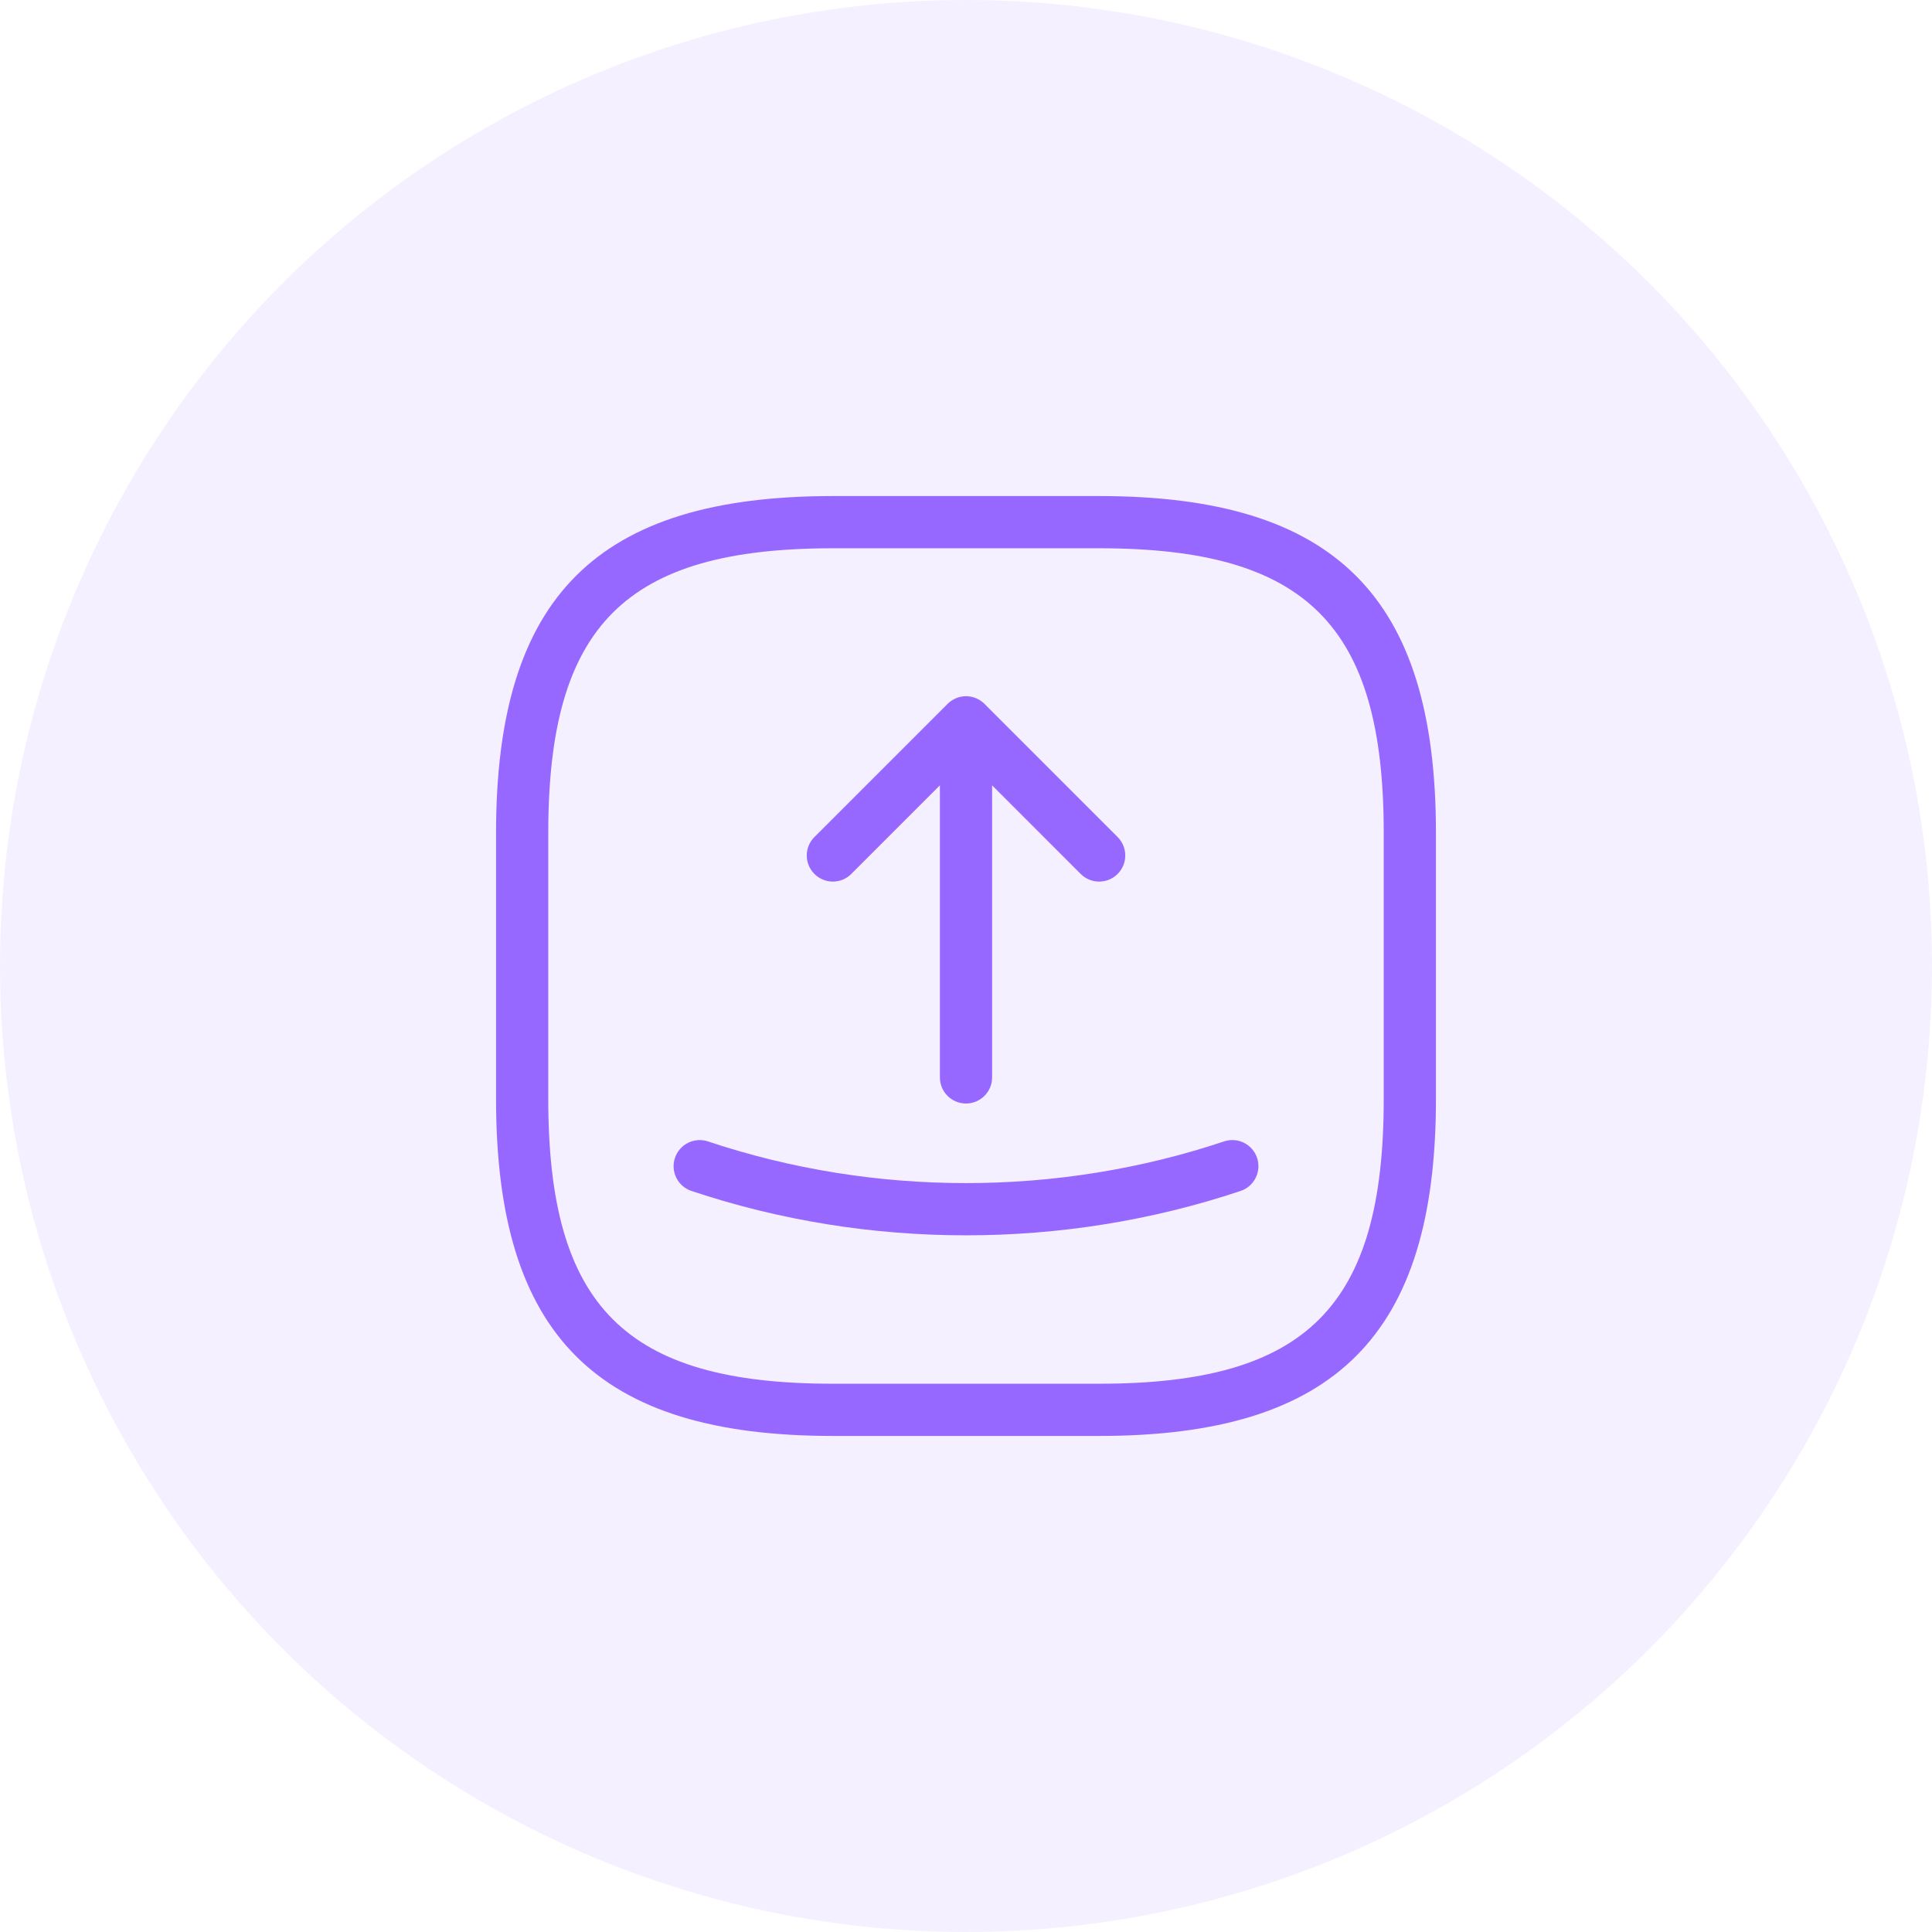 <?xml version="1.0" encoding="utf-8"?>
<!-- Generator: Adobe Illustrator 24.3.0, SVG Export Plug-In . SVG Version: 6.00 Build 0)  -->
<svg version="1.1" id="图层_1" xmlns="http://www.w3.org/2000/svg" xmlns:xlink="http://www.w3.org/1999/xlink" x="0px" y="0px"
	 width="74px" height="74px" viewBox="0 0 74 74" enable-background="new 0 0 74 74" xml:space="preserve">
<g id="页面-1">
	<g id="Glitch-Video-Effects" transform="translate(-1358, -3838)">
		<g id="编组-26" transform="translate(1358, 3838)">
			<g id="Group-15" opacity="0.1">
				<circle id="Oval-Copy-8" fill-rule="evenodd" clip-rule="evenodd" fill="#9768FF" cx="37" cy="37" r="37"/>
			</g>
			<g>
				<path fill="#9768FF" d="M42.1,19H31.9C22.858,19,19,22.858,19,31.9v10.2C19,51.142,22.858,55,31.9,55h10.2
					C51.142,55,55,51.142,55,42.1V31.9C55,22.858,51.142,19,42.1,19z M53,42.1C53,50.046,50.046,53,42.1,53H31.9
					C23.954,53,21,50.046,21,42.1V31.9C21,23.954,23.954,21,31.9,21h10.2C50.046,21,53,23.954,53,31.9V42.1z"/>
				<path fill="#9768FF" d="M32.607,33.474L36,30.081v11.186c0,0.553,0.448,1,1,1s1-0.447,1-1V30.081l3.393,3.393
					c0.195,0.195,0.451,0.293,0.707,0.293s0.512-0.098,0.707-0.293c0.391-0.391,0.391-1.023,0-1.414l-5.099-5.1
					c-0.091-0.092-0.201-0.165-0.322-0.216c-0.121-0.051-0.251-0.078-0.385-0.078s-0.264,0.027-0.385,0.078
					c-0.121,0.051-0.231,0.124-0.322,0.216l-5.1,5.1c-0.391,0.391-0.391,1.023,0,1.414S32.216,33.865,32.607,33.474z"/>
				<path fill="#9768FF" d="M46.883,43.719c-6.372,2.128-13.393,2.13-19.766,0c-0.521-0.174-1.09,0.108-1.265,0.631
					c-0.175,0.524,0.107,1.091,0.631,1.266c3.391,1.134,6.954,1.7,10.517,1.7s7.126-0.566,10.518-1.7
					c0.523-0.175,0.806-0.741,0.631-1.266C47.974,43.827,47.412,43.543,46.883,43.719z"/>
			</g>
		</g>
	</g>
</g>
</svg>
